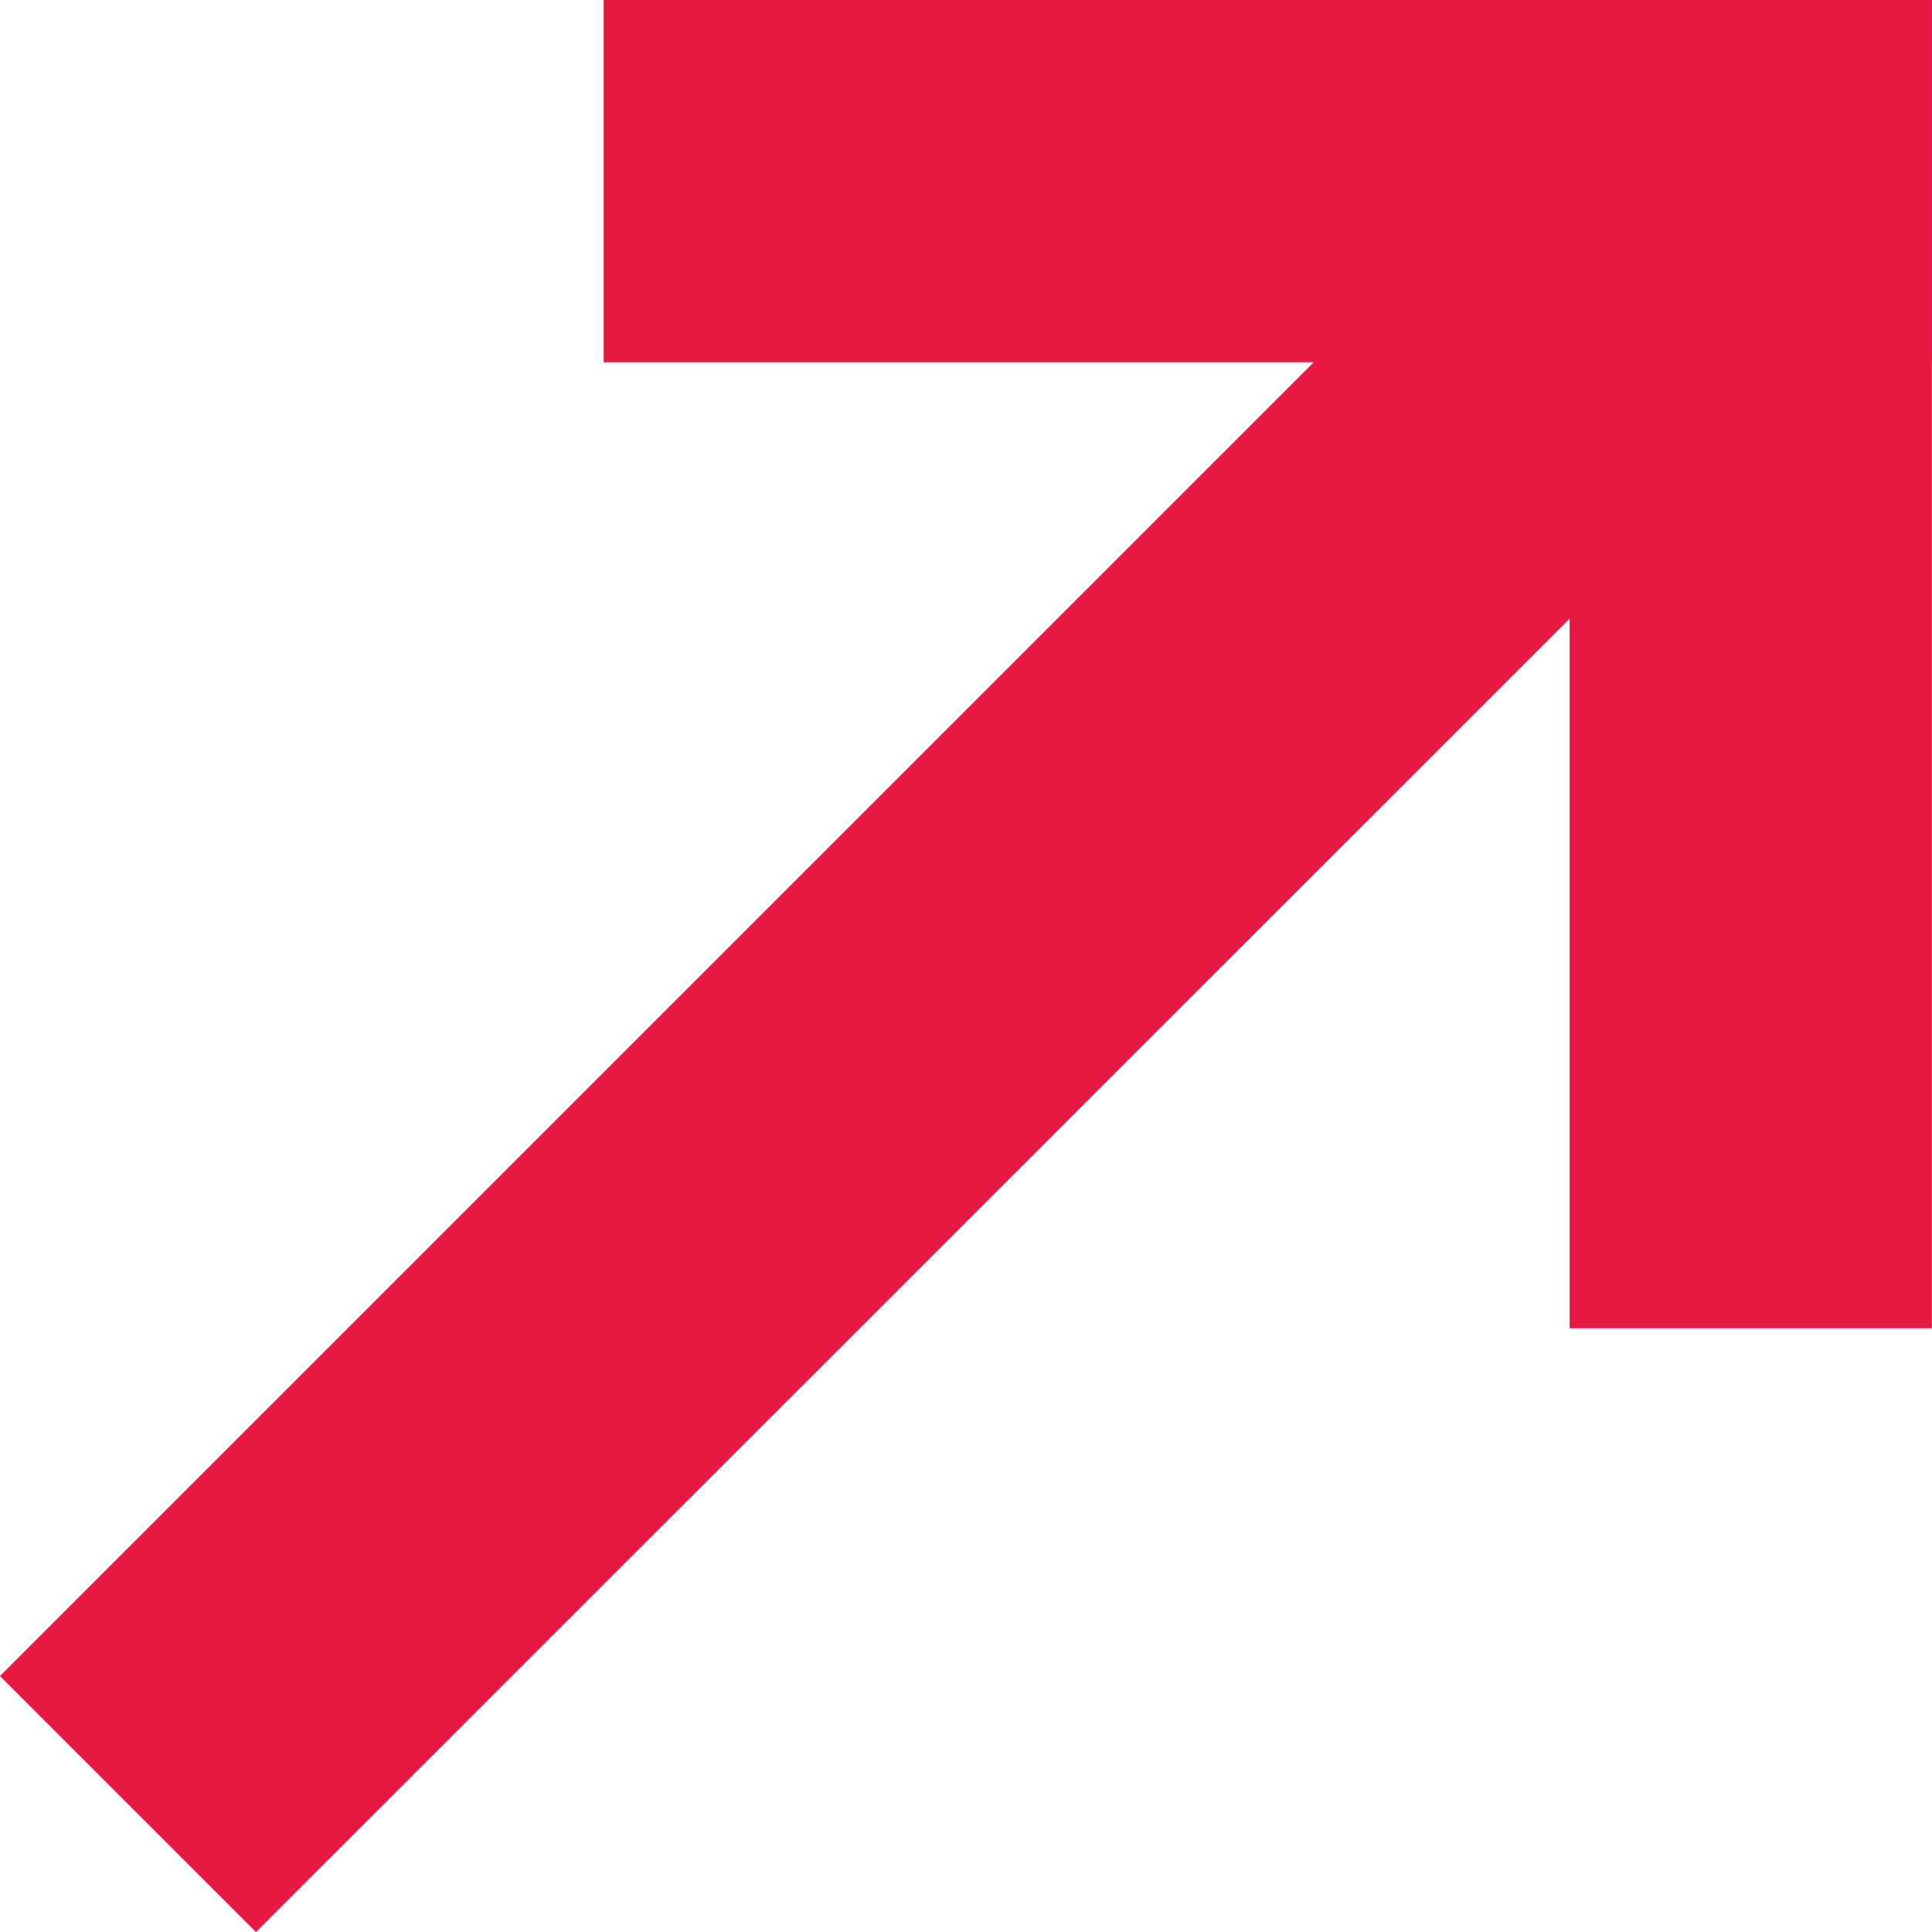 <svg width="16" height="16" fill="none" xmlns="http://www.w3.org/2000/svg"><path fill="#E51942" d="M15.285 2.837L13.164.716 0 13.88 2.12 16z"/><path fill="#E51942" d="M15.999 3V0h-11v3z"/><path fill="#E51942" d="M12.999 11h3V0h-3z"/></svg>